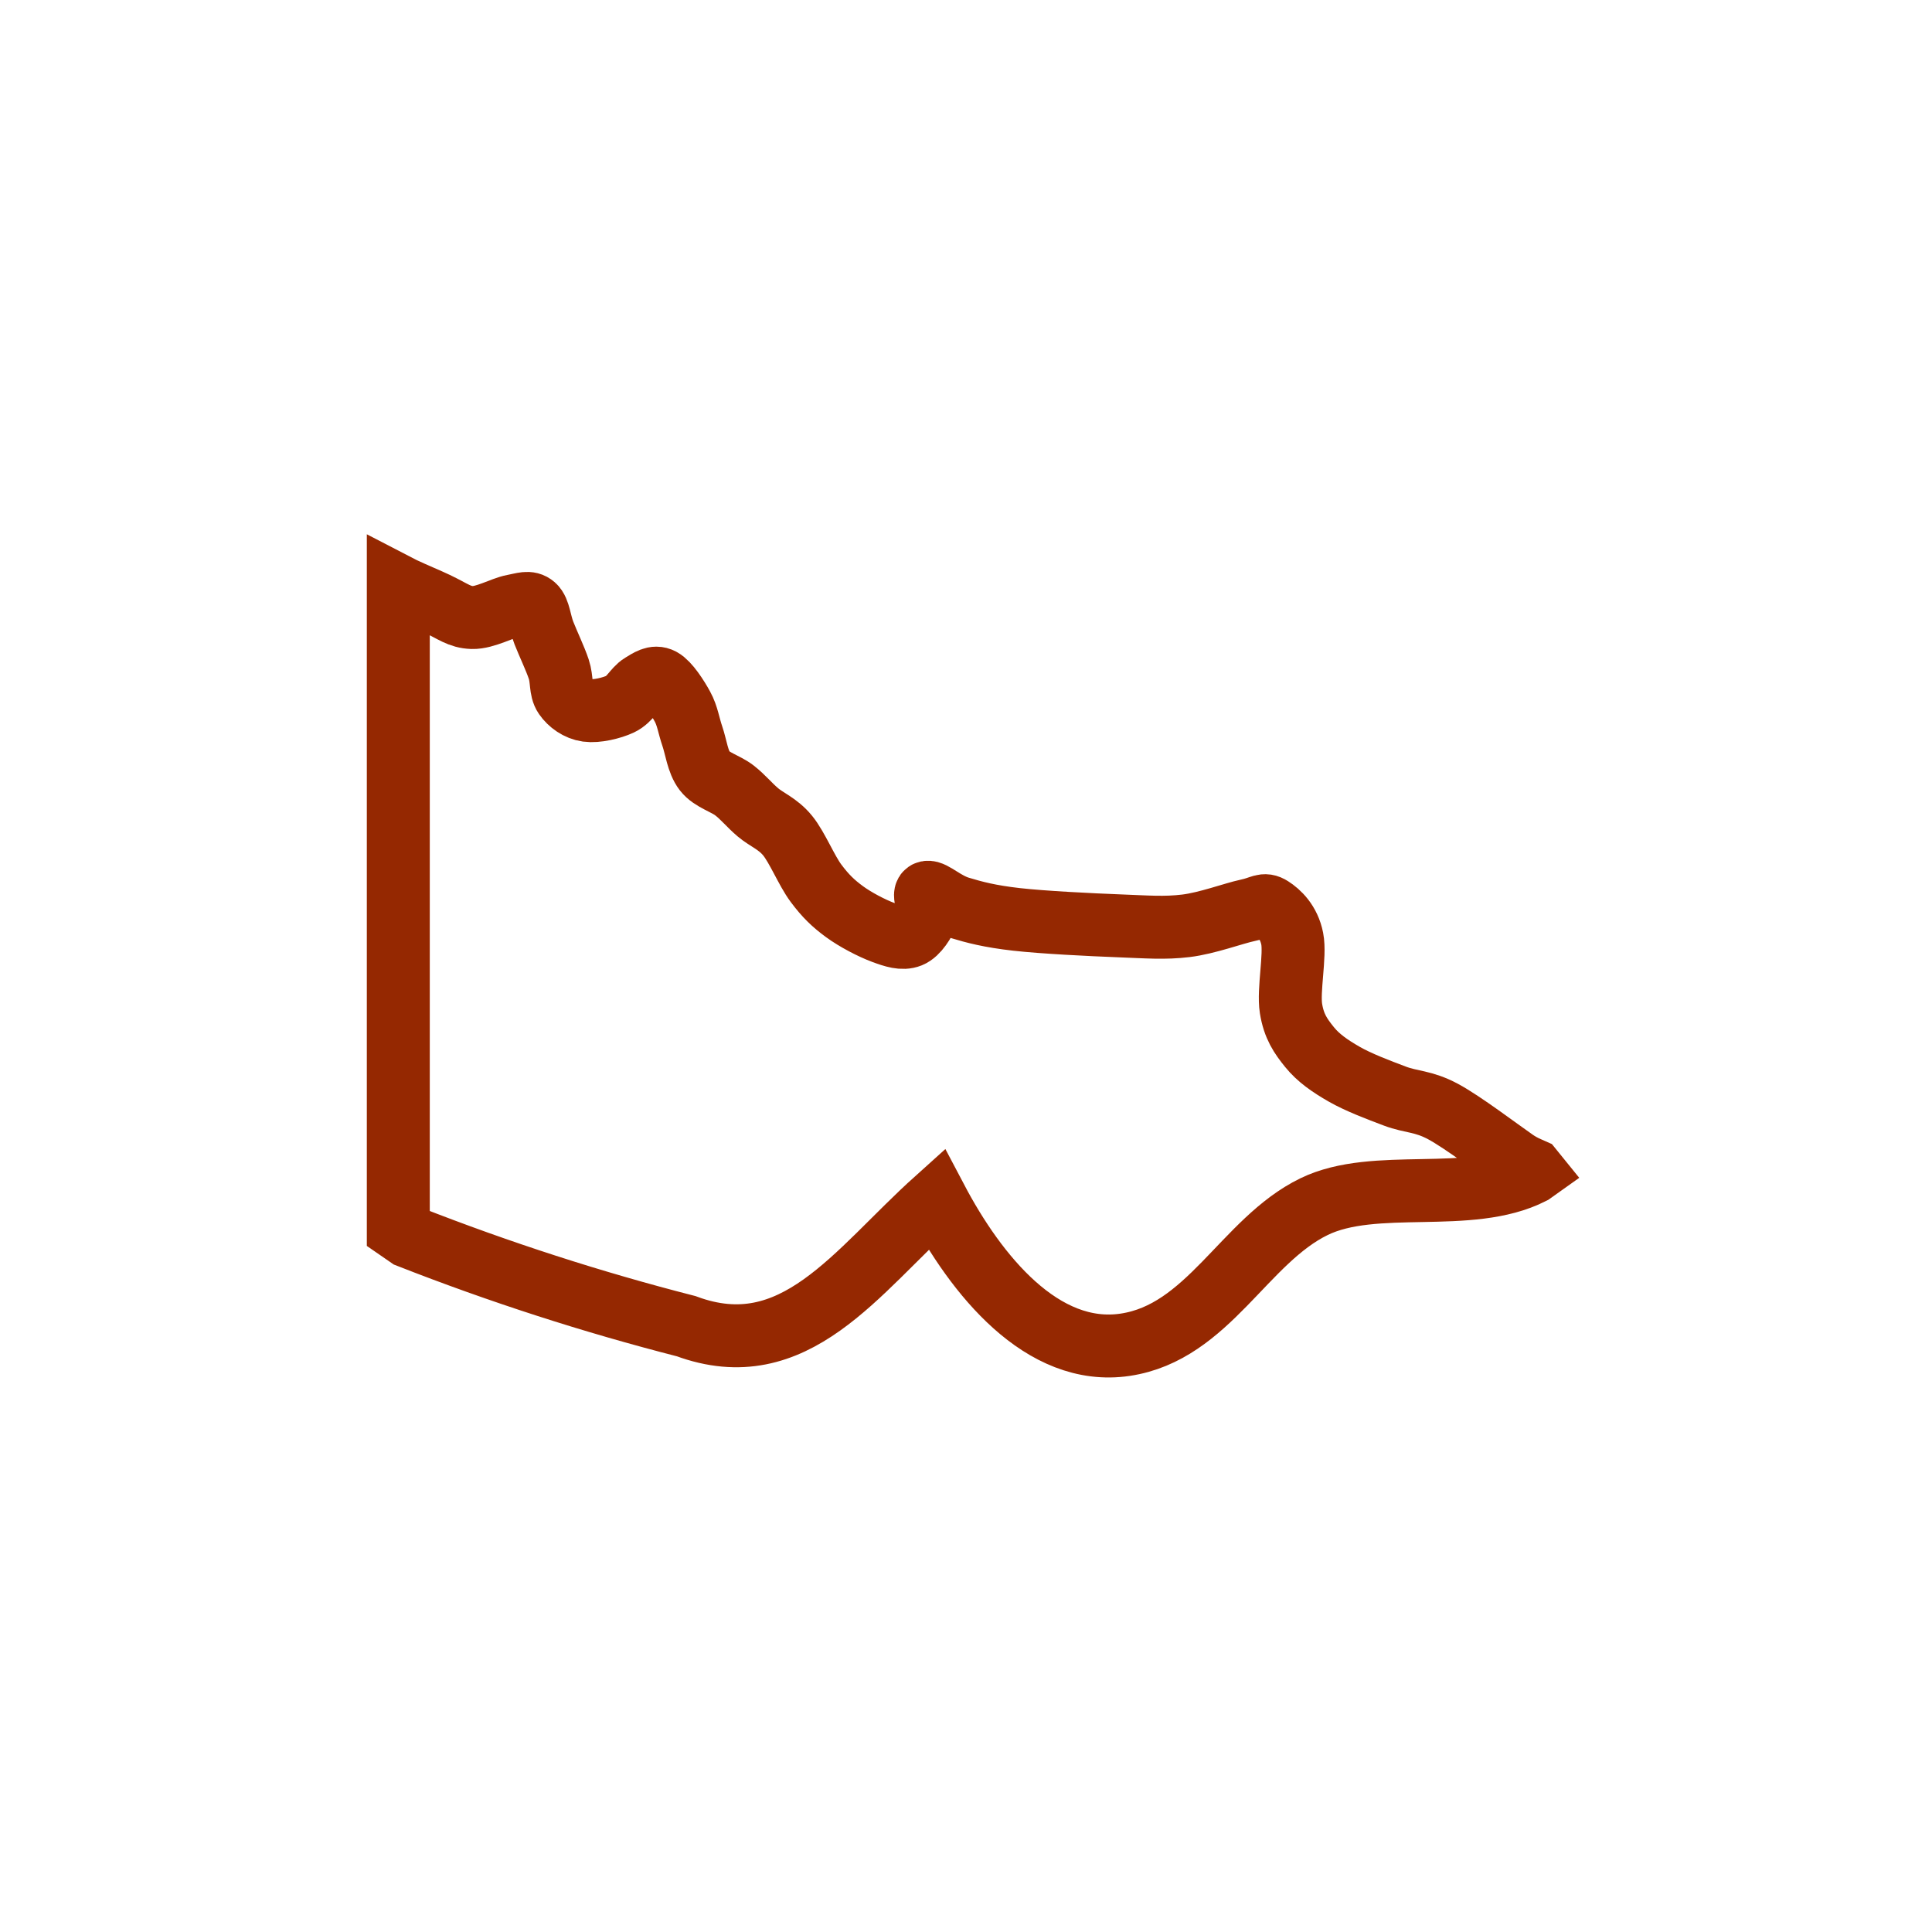 <svg width="844" height="844" xmlns="http://www.w3.org/2000/svg" xmlns:xlink="http://www.w3.org/1999/xlink" xml:space="preserve" overflow="hidden"><g transform="translate(-1590 -394)"><path d="M1764 650 1765.97 651.019C1771.41 653.578 1776.86 655.785 1780.6 657.57 1788.07 661.138 1790.68 663.581 1796.27 663.768 1801.85 663.956 1809.59 659.542 1814.1 658.697 1818.6 657.851 1821.03 656.724 1823.28 658.697 1825.54 660.669 1825.8 665.929 1827.61 670.531 1829.41 675.133 1832.56 681.708 1834.09 686.309 1835.62 690.911 1834.72 695.138 1836.79 698.143 1838.86 701.149 1842.47 703.779 1846.52 704.342 1850.57 704.905 1857.14 703.403 1861.11 701.524 1865.07 699.646 1867.32 694.856 1870.29 693.072 1873.26 691.287 1875.97 689.221 1878.94 690.818 1881.91 692.414 1885.87 698.519 1888.12 702.651 1890.38 706.784 1890.83 710.917 1892.45 715.613 1894.07 720.309 1894.79 726.883 1897.85 730.828 1900.91 734.772 1906.95 736.275 1910.82 739.281 1914.69 742.286 1917.21 745.573 1921.08 748.86 1924.96 752.147 1929.82 753.838 1934.05 759.004 1938.28 764.169 1942.34 774.313 1946.48 779.854 1950.62 785.396 1954.04 788.683 1958.91 792.252 1963.77 795.821 1970.89 799.484 1975.66 801.268 1980.43 803.053 1984.3 804.273 1987.55 802.958 1990.79 801.644 1993.85 796.572 1995.11 793.379 1996.37 790.185 1992.77 784.268 1995.11 783.799 1997.45 783.329 2002.67 788.589 2009.16 790.561 2015.64 792.533 2022.4 794.318 2034.01 795.633 2045.63 796.948 2066.52 797.981 2078.86 798.45 2091.2 798.92 2098.67 799.577 2108.04 798.45 2117.41 797.323 2128.84 793.003 2135.06 791.688 2141.27 790.373 2142.08 788.495 2145.32 790.561 2148.57 792.627 2153.07 796.76 2154.51 804.086 2155.95 811.411 2152.71 826.626 2153.97 834.516 2155.23 842.405 2158.2 846.631 2162.07 851.421 2165.95 856.211 2170.99 859.687 2177.2 863.256 2183.42 866.825 2192.15 870.112 2199.36 872.835 2206.56 875.559 2211.69 874.902 2220.43 879.598 2229.16 884.294 2244.83 896.221 2251.77 901.011 2255.24 903.406 2257.69 904.252 2259.33 904.991L2260 905.817 2259.25 906.352C2231.96 920.299 2190.73 908.137 2164.03 921.136 2133.51 935.991 2117.84 976.057 2081.54 981.459 2045.25 986.862 2016.38 950.848 1999.06 917.984 1964 949.496 1937.2 990.913 1889.77 973.356 1848.7 962.835 1808.22 949.758 1768.52 934.19L1764 931.071 1764 650Z" stroke="#952801" stroke-width="27.5" stroke-miterlimit="8" fill="none" fill-rule="evenodd"/></g></svg>